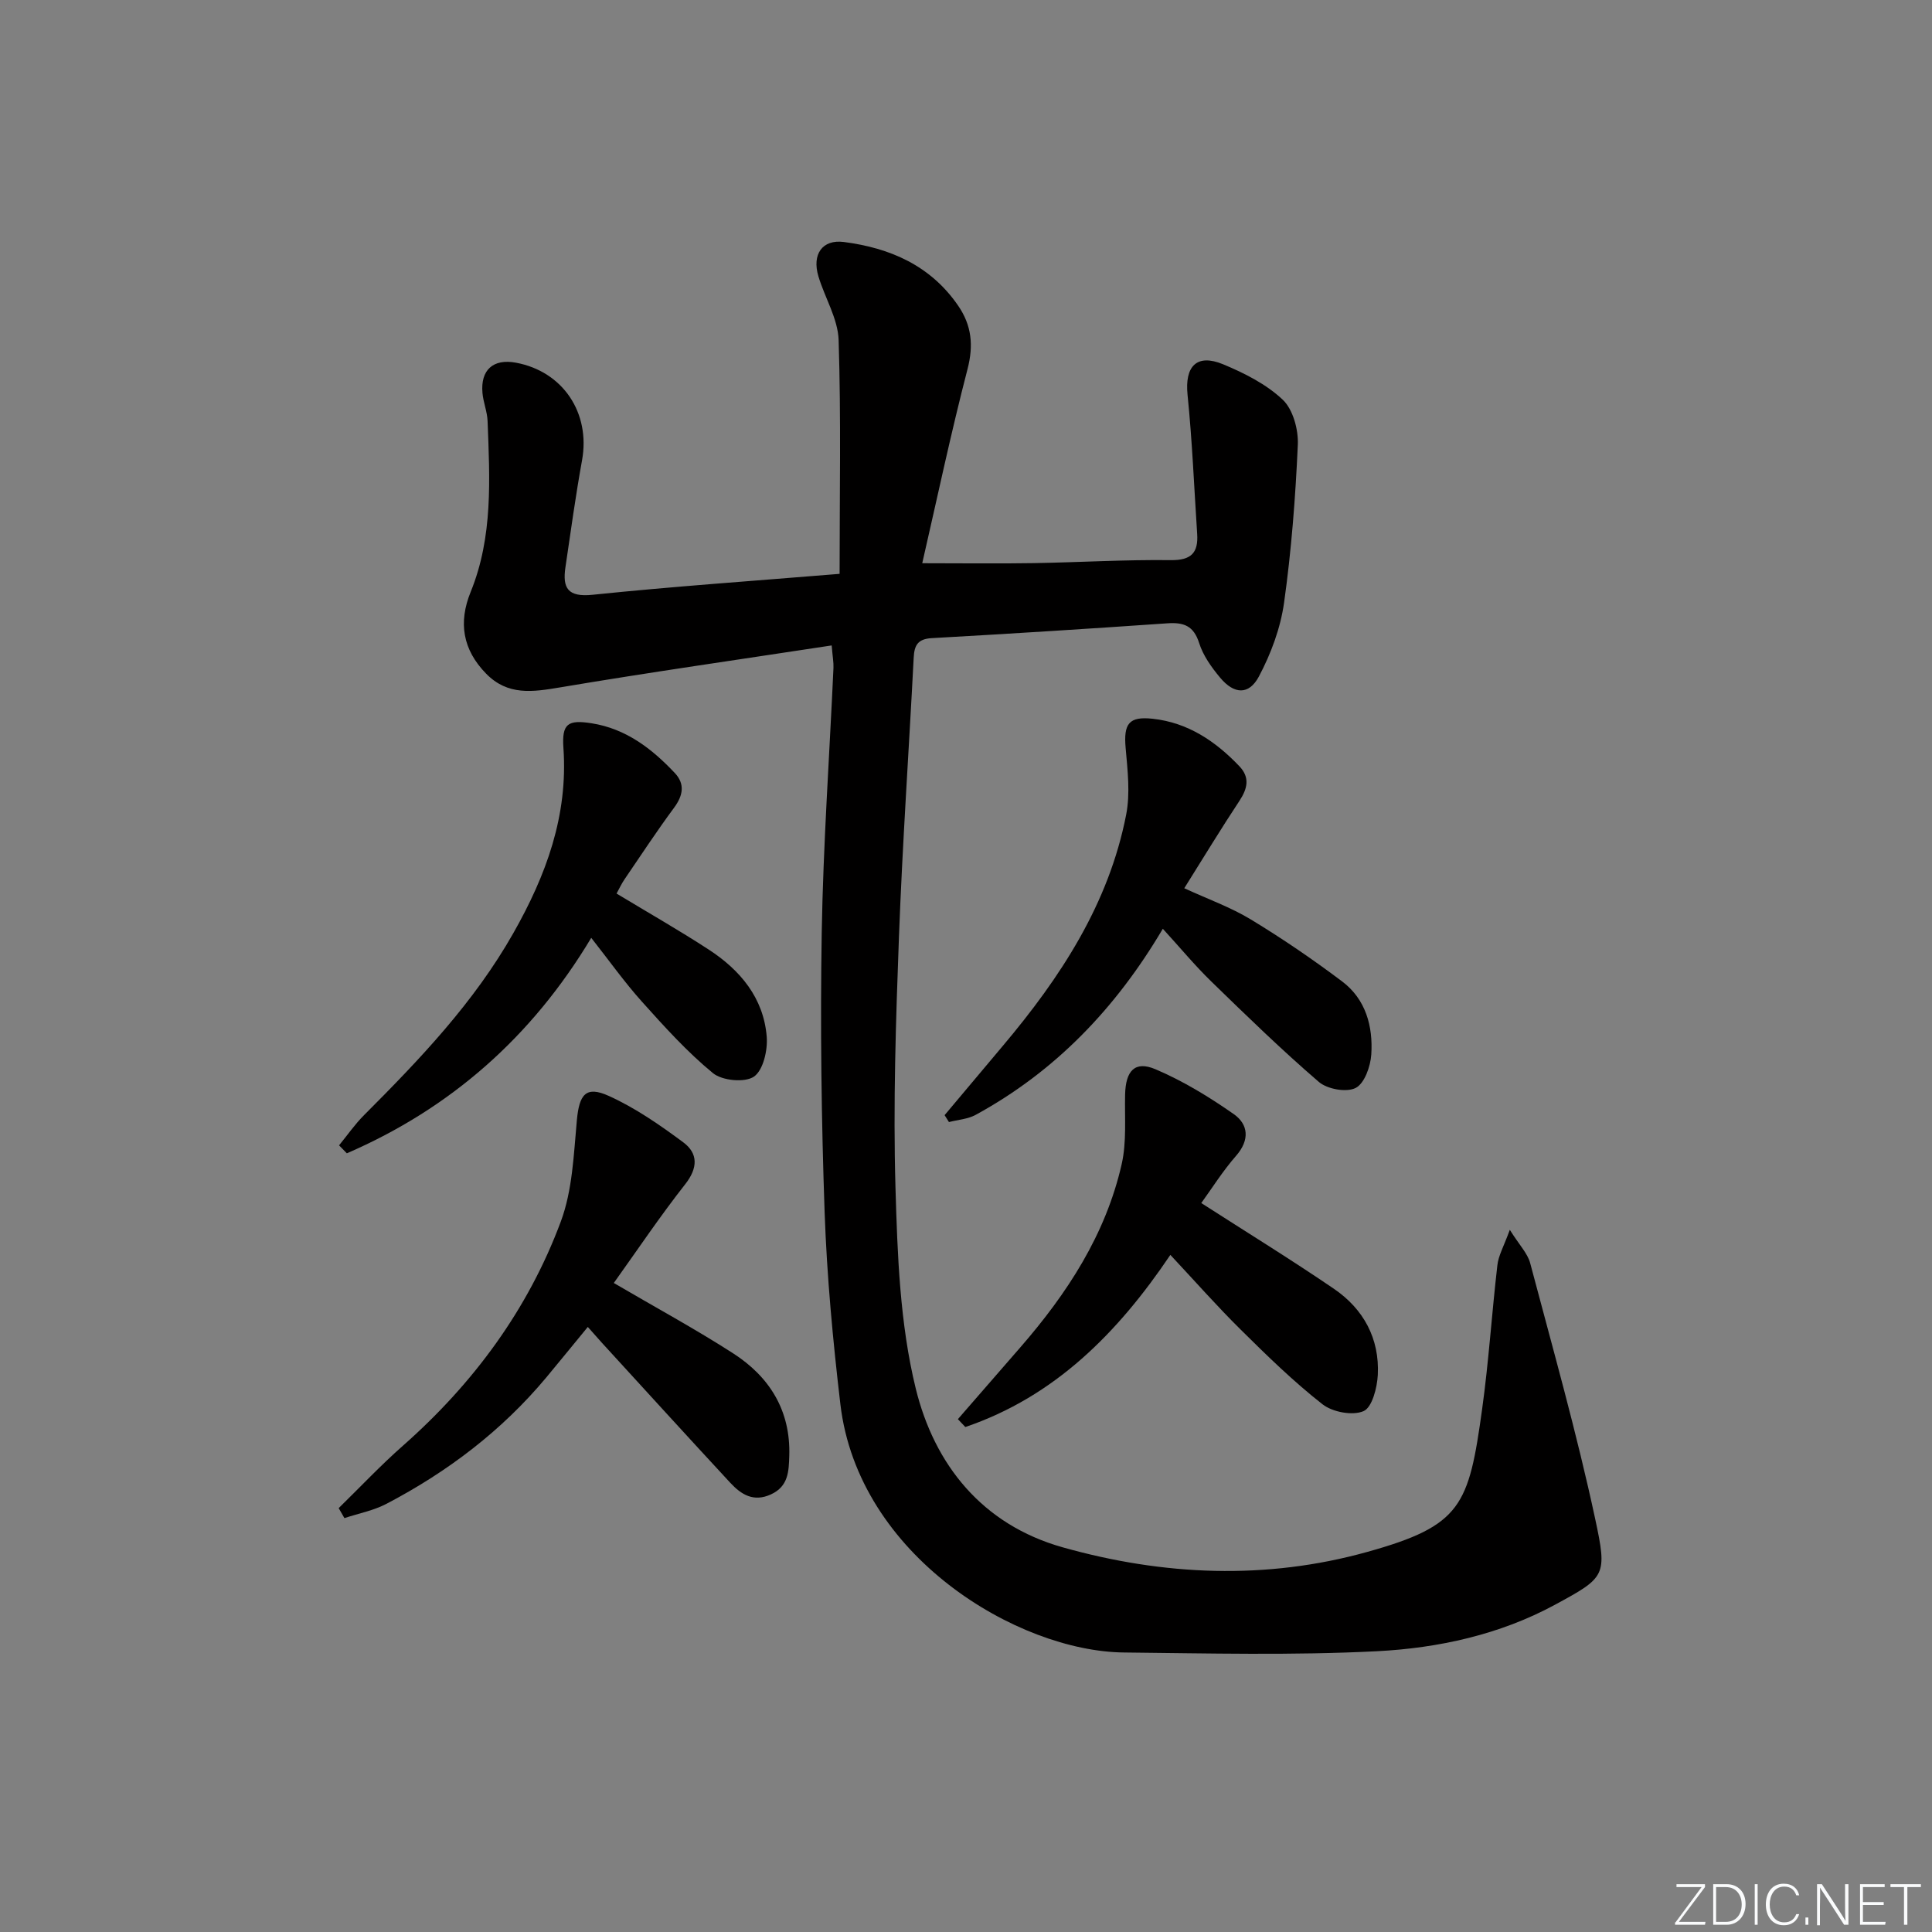 <svg enable-background="new 0 0 400 400" viewBox="0 0 400 400" xmlns="http://www.w3.org/2000/svg"><rect x="0" y="0" width="400" height="400" fill="#808080" stroke="none"/><g fill="#fafbfc"><path d="m346.9 398 5.4-7.3h-5.2v-.6h5.9v.6l-5.4 7.2h5.5l-.1.6h-6.2v-.5z"/><path d="m354.7 390.1h2.8c2.3 0 3.9 1.6 3.9 4.1s-1.6 4.3-3.9 4.3h-2.8zm.6 7.8h2c2.2 0 3.3-1.6 3.3-3.6 0-1.8-1-3.6-3.3-3.6h-2z"/><path d="m363.9 390.1v8.4h-.6v-8.4z"/><path d="m372.5 396.3c-.4 1.3-1.4 2.3-3.2 2.3-2.4 0-3.7-1.9-3.7-4.3 0-2.3 1.2-4.3 3.7-4.3 1.8 0 2.9 1 3.2 2.4h-.6c-.4-1.1-1.1-1.8-2.5-1.8-2.1 0-3 1.9-3 3.7s.9 3.7 3 3.7c1.4 0 2.1-.7 2.5-1.7z"/><path d="m373.8 398.5v-1.5h.6v1.5z"/><path d="m376.2 398.5v-8.4h1c1.3 2 4.4 6.7 4.9 7.6-.1-1.2-.1-2.4-.1-3.8v-3.8h.7v8.4h-.9c-1.2-1.9-4.4-6.8-5-7.7.1 1.1 0 2.3 0 3.9v3.9h-.6z"/><path d="m390 394.4h-4.3v3.5h4.7l-.1.6h-5.2v-8.4h5.1v.6h-4.5v3.1h4.3z"/><path d="m394.2 390.7h-2.8v-.6h6.3v.6h-2.8v7.8h-.7z"/></g><path d="m312.59 254.62c1.97 3.15 3.67 4.86 4.21 6.87 4.67 17.62 9.65 35.19 13.47 53 2.53 11.79 2.15 12.07-8.34 17.76-11.4 6.18-24.12 8.97-36.88 9.62-17.41.88-34.89.44-52.33.26-22.01-.22-55.03-19.95-58.73-51.41-1.55-13.19-2.79-26.45-3.26-39.71-.67-19.3-.92-38.63-.6-57.94.31-18.27 1.6-36.53 2.43-54.79.05-1.12-.17-2.25-.37-4.65-18.99 2.9-37.66 5.56-56.25 8.69-5.66.95-10.8 1.74-15.29-2.84-4.87-4.98-5.78-10.61-3.2-16.94 4.65-11.44 3.95-23.41 3.5-35.35-.07-1.95-.89-3.87-1.06-5.83-.43-4.79 2.24-7.14 6.92-6.27 9.75 1.81 15.46 10.4 13.7 20.18-1.33 7.35-2.35 14.76-3.44 22.15-.64 4.32.45 6.26 5.64 5.72 16.52-1.71 33.1-2.85 51.12-4.33 0-16.2.31-32.3-.2-48.38-.14-4.45-2.86-8.78-4.19-13.23-1.36-4.57.82-7.67 5.26-7.1 9.56 1.23 17.94 4.86 23.65 13.15 2.82 4.09 3.25 8.23 1.96 13.19-3.45 13.3-6.29 26.76-9.37 40.17 8.28 0 15.65.1 23.02-.02 9.48-.16 18.97-.74 28.44-.62 4.29.05 5.72-1.57 5.46-5.45-.63-9.6-1.02-19.22-1.99-28.78-.6-5.88 1.87-8.59 7.36-6.32 4.41 1.83 8.95 4.12 12.35 7.34 2.13 2.02 3.26 6.2 3.12 9.33-.49 10.93-1.33 21.88-2.85 32.71-.74 5.25-2.71 10.56-5.21 15.26-2.07 3.89-5.13 3.7-8.01.26-1.79-2.14-3.54-4.58-4.36-7.19-1.14-3.59-3.21-4.31-6.57-4.08-16.26 1.13-32.52 2.16-48.79 3.07-2.9.16-3.61 1.48-3.74 4.04-.99 19.26-2.33 38.51-3.05 57.78-.64 17.3-1.22 34.64-.72 51.93.4 13.92.91 28.18 4.19 41.59 3.86 15.76 13.74 28.19 30.41 32.89 20.88 5.89 42.11 6.8 63.07.96 19.53-5.44 21.02-9.55 23.79-29.58 1.37-9.87 2-19.83 3.15-29.73.2-2 1.31-3.89 2.58-7.38z" fill="#010000"/><path d="m127.08 265.63c8.71 5.1 16.88 9.53 24.67 14.54 7.58 4.87 11.96 11.87 11.66 21.26-.1 3.21-.18 6.31-3.8 7.97-3.6 1.65-6.16.02-8.4-2.39-8.92-9.63-17.76-19.35-26.63-29.04-.88-.97-1.74-1.96-2.88-3.24-2.99 3.63-5.77 7.06-8.6 10.46-9.2 11.02-20.42 19.53-33.07 26.15-2.69 1.41-5.8 2-8.72 2.97-.4-.69-.8-1.38-1.19-2.07 4.42-4.32 8.66-8.83 13.29-12.91 14.61-12.89 25.92-28.21 32.7-46.42 2.42-6.5 2.67-13.9 3.32-20.94.49-5.36 1.84-7.24 6.62-5.07 5.48 2.48 10.57 6.01 15.43 9.62 3.05 2.27 3.04 5.27.41 8.63-5.23 6.65-9.95 13.69-14.81 20.48z" fill="#010000"/><path d="m195.57 230.88c4.02-4.79 8.05-9.57 12.07-14.36 11.91-14.14 21.92-29.36 25.52-47.85.87-4.44.29-9.24-.11-13.83-.44-4.99.67-6.57 5.6-6.03 7.29.79 13.01 4.65 17.94 9.82 2.23 2.34 1.7 4.63.02 7.18-3.84 5.8-7.44 11.75-11.42 18.09 4.93 2.27 9.63 3.94 13.81 6.48 6.5 3.94 12.81 8.25 18.88 12.82 4.89 3.68 6.41 9.3 6.03 15.12-.16 2.47-1.41 6.01-3.24 6.93-1.91.97-5.87.25-7.62-1.25-7.68-6.61-14.96-13.69-22.23-20.76-3.43-3.33-6.49-7.04-10.07-10.95-9.76 16.52-22.3 29.55-38.75 38.53-1.63.89-3.68 1.01-5.53 1.49-.3-.49-.6-.96-.9-1.43z" fill="#010000"/><path d="m127.65 185c6.65 4.02 13 7.63 19.1 11.61 6.51 4.24 11.34 10 11.99 18.01.23 2.79-.72 6.95-2.64 8.28-1.87 1.29-6.58.85-8.49-.72-5.35-4.39-10.05-9.61-14.7-14.79-3.65-4.07-6.83-8.56-10.5-13.22-12.31 20.55-29.16 35.33-50.6 44.61-.54-.55-1.07-1.1-1.61-1.65 1.72-2.1 3.27-4.35 5.18-6.26 11.54-11.56 22.75-23.29 30.91-37.69 6.79-11.98 11.34-24.31 10.36-38.33-.35-5 .9-5.89 5.85-5.1 7.11 1.12 12.47 5.26 17.21 10.29 2.14 2.27 1.72 4.66-.15 7.19-3.55 4.8-6.84 9.81-10.21 14.75-.64.93-1.13 1.98-1.7 3.02z" fill="#010000"/><path d="m248.71 249.08c9.46 6.08 18.59 11.7 27.45 17.74 6.15 4.19 9.48 10.32 9.1 17.85-.14 2.66-1.18 6.72-2.95 7.49-2.27.98-6.42.21-8.5-1.42-6-4.7-11.5-10.07-16.93-15.45-4.95-4.89-9.56-10.13-14.57-15.48-10.9 16.19-23.97 29.35-42.45 35.64-.51-.54-1.03-1.08-1.54-1.63 4.3-4.94 8.59-9.89 12.9-14.83 9.71-11.16 17.69-23.36 21.01-37.96 1.05-4.61.6-9.59.71-14.4.11-4.94 2.02-7.07 6.3-5.25 5.69 2.42 11.1 5.72 16.19 9.28 3.03 2.12 3.36 5.33.51 8.61-2.8 3.2-5.08 6.85-7.23 9.81z" fill="#010000"/></svg>